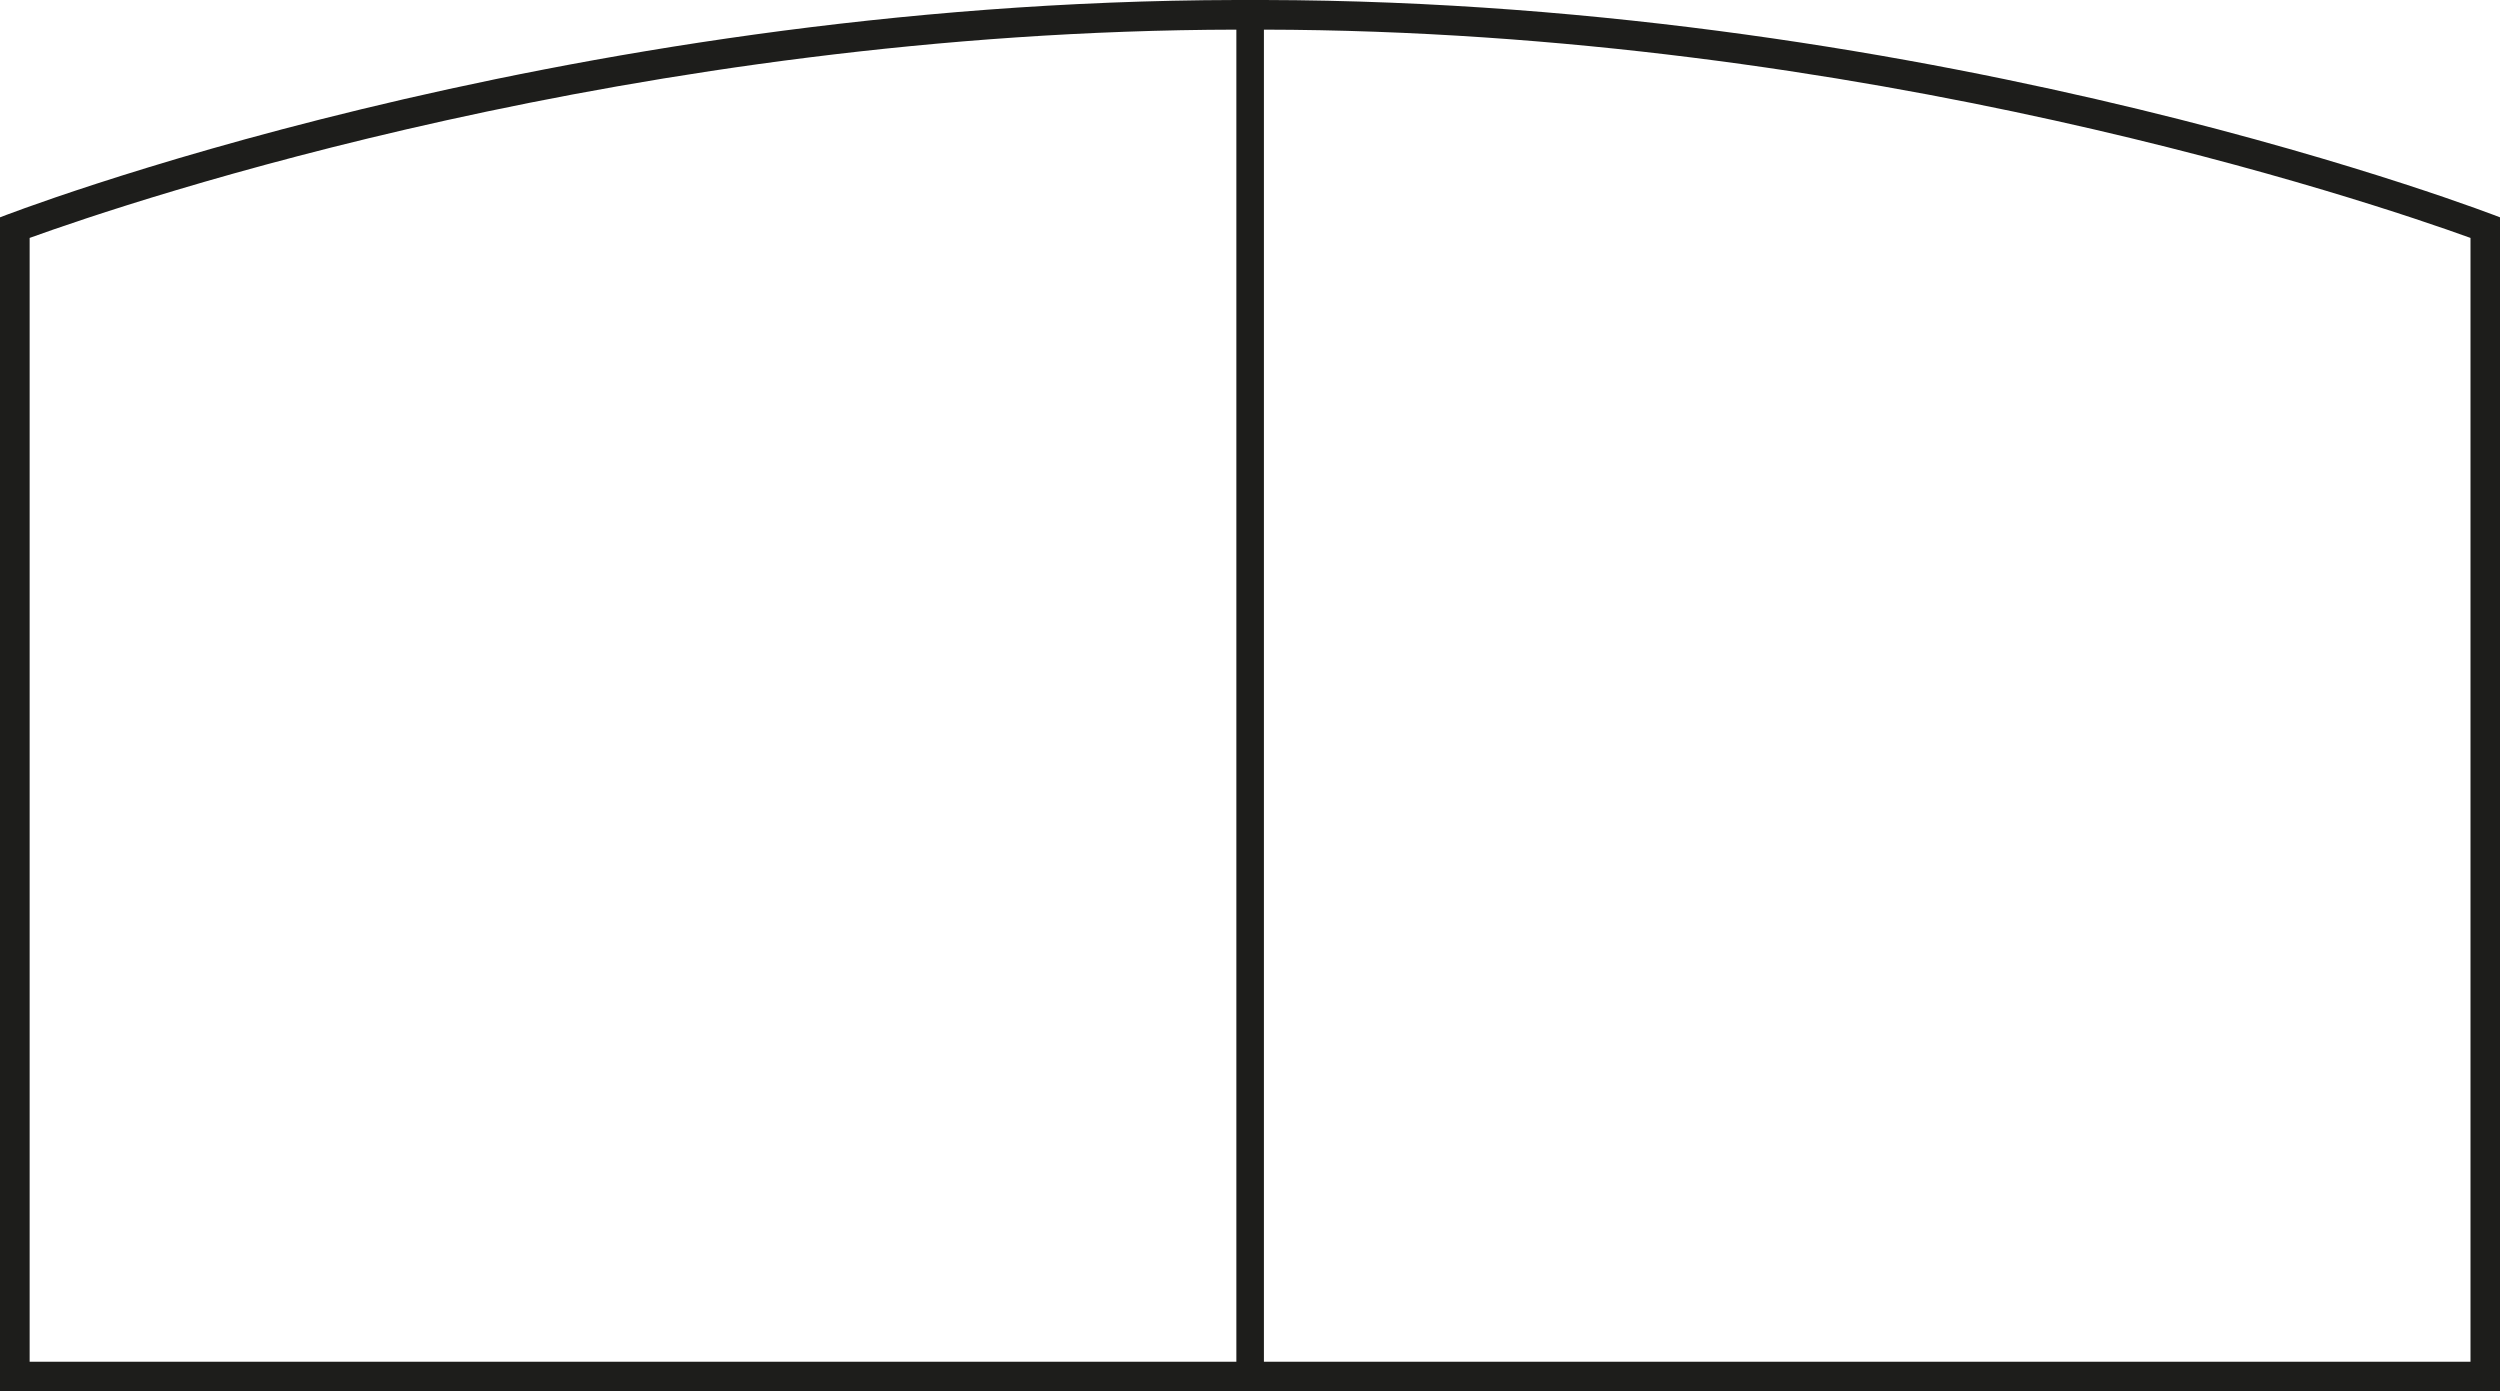 <?xml version="1.0" encoding="UTF-8"?>
<svg id="Calque_2" data-name="Calque 2" xmlns="http://www.w3.org/2000/svg" viewBox="0 0 179.68 99.99">
  <defs>
    <style>
      .cls-1 {
        fill: #1d1d1b;
        stroke-width: 0px;
      }
    </style>
  </defs>
  <g id="Calque_1-2" data-name="Calque 1">
    <g>
      <polygon class="cls-1" points="90.84 1.13 88.86 1.13 88.86 99.99 90.84 99.99 90.84 1.13 90.84 1.13"/>
      <path class="cls-1" d="m90.84,2.13c43.16.08,79.39,12.32,86.72,14.97v80.77H2.13V17.1C9.46,14.45,45.69,2.21,88.87,2.13h1.96m0-2.13h-1.97C39.68.1,0,15.62,0,15.62v84.37h179.68V15.62S140,.1,90.84,0h0Z"/>
    </g>
  </g>
</svg>